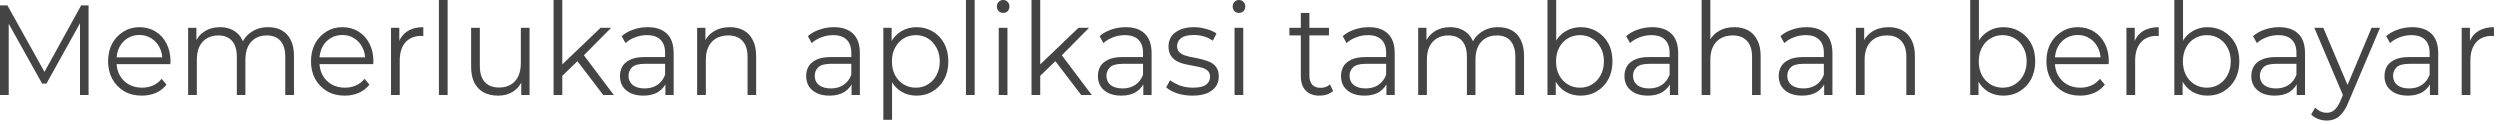 <?xml version="1.0" encoding="utf-8"?>
<svg xmlns="http://www.w3.org/2000/svg" fill="none" height="100%" overflow="visible" preserveAspectRatio="none" style="display: block;" viewBox="0 0 319 16" width="100%">
<path d="M0 12.126V0.69H0.948L5.924 9.617H5.432L10.354 0.69H11.302V12.126H10.208V2.51H10.463L5.924 10.67H5.378L0.82 2.51H1.112V12.126H0ZM18.095 12.203C17.244 12.203 16.496 12.018 15.852 11.647C15.208 11.264 14.704 10.747 14.339 10.096C13.975 9.432 13.792 8.678 13.792 7.835C13.792 6.979 13.963 6.226 14.303 5.575C14.655 4.923 15.135 4.412 15.743 4.042C16.351 3.659 17.031 3.467 17.785 3.467C18.562 3.467 19.249 3.653 19.845 4.023C20.44 4.381 20.908 4.891 21.248 5.556C21.588 6.207 21.759 6.967 21.759 7.835C21.759 7.886 21.753 7.944 21.74 8.008C21.74 8.059 21.74 8.116 21.74 8.18H14.631V7.318H21.157L20.72 7.663C20.72 7.05 20.592 6.501 20.337 6.015C20.081 5.53 19.735 5.153 19.298 4.885C18.86 4.604 18.356 4.464 17.785 4.464C17.226 4.464 16.721 4.604 16.272 4.885C15.834 5.153 15.488 5.53 15.232 6.015C14.989 6.501 14.868 7.063 14.868 7.701V7.873C14.868 8.525 15.002 9.1 15.269 9.598C15.549 10.096 15.931 10.485 16.417 10.766C16.916 11.047 17.481 11.188 18.113 11.188C18.611 11.188 19.073 11.098 19.498 10.919C19.936 10.728 20.312 10.441 20.628 10.057L21.248 10.805C20.884 11.264 20.428 11.616 19.881 11.858C19.334 12.088 18.739 12.203 18.095 12.203ZM24.005 12.126V3.544H25.062V5.862L24.898 5.46C25.153 4.834 25.554 4.349 26.101 4.004C26.66 3.646 27.316 3.467 28.07 3.467C28.872 3.467 29.552 3.678 30.111 4.1C30.67 4.521 31.035 5.147 31.205 5.977L30.768 5.805C30.998 5.102 31.418 4.54 32.025 4.119C32.633 3.685 33.362 3.467 34.213 3.467C34.881 3.467 35.459 3.601 35.945 3.87C36.443 4.138 36.826 4.547 37.093 5.096C37.373 5.632 37.512 6.315 37.512 7.146V12.126H36.4V7.26C36.4 6.354 36.194 5.67 35.781 5.211C35.38 4.751 34.802 4.521 34.049 4.521C33.49 4.521 33.004 4.642 32.59 4.885C32.19 5.128 31.873 5.479 31.643 5.939C31.424 6.398 31.314 6.96 31.314 7.624V12.126H30.221V7.26C30.221 6.354 30.014 5.67 29.601 5.211C29.188 4.751 28.604 4.521 27.851 4.521C27.304 4.521 26.824 4.642 26.411 4.885C25.998 5.128 25.676 5.479 25.445 5.939C25.226 6.398 25.117 6.96 25.117 7.624V12.126H24.005ZM43.984 12.203C43.134 12.203 42.386 12.018 41.742 11.647C41.098 11.264 40.594 10.747 40.229 10.096C39.864 9.432 39.682 8.678 39.682 7.835C39.682 6.979 39.852 6.226 40.193 5.575C40.545 4.923 41.025 4.412 41.633 4.042C42.24 3.659 42.921 3.467 43.674 3.467C44.452 3.467 45.139 3.653 45.734 4.023C46.33 4.381 46.798 4.891 47.138 5.556C47.478 6.207 47.648 6.967 47.648 7.835C47.648 7.886 47.642 7.944 47.63 8.008C47.63 8.059 47.63 8.116 47.63 8.18H40.521V7.318H47.047L46.609 7.663C46.609 7.05 46.482 6.501 46.227 6.015C45.971 5.53 45.625 5.153 45.187 4.885C44.75 4.604 44.246 4.464 43.674 4.464C43.115 4.464 42.611 4.604 42.161 4.885C41.724 5.153 41.377 5.53 41.122 6.015C40.879 6.501 40.758 7.063 40.758 7.701V7.873C40.758 8.525 40.891 9.1 41.159 9.598C41.438 10.096 41.821 10.485 42.307 10.766C42.806 11.047 43.371 11.188 44.002 11.188C44.501 11.188 44.963 11.098 45.388 10.919C45.825 10.728 46.202 10.441 46.518 10.057L47.138 10.805C46.773 11.264 46.318 11.616 45.771 11.858C45.224 12.088 44.628 12.203 43.984 12.203ZM49.894 12.126V3.544H50.952V5.881L50.842 5.479C51.073 4.828 51.456 4.329 51.991 3.985C52.538 3.64 53.212 3.467 54.014 3.467V4.598C53.965 4.598 53.917 4.598 53.868 4.598C53.832 4.585 53.795 4.579 53.759 4.579C52.896 4.579 52.222 4.853 51.736 5.402C51.249 5.951 51.006 6.73 51.006 7.739V12.126H49.894ZM56.005 12.126V0H57.117V12.126H56.005ZM63.579 12.203C62.874 12.203 62.26 12.069 61.737 11.801C61.227 11.532 60.826 11.124 60.534 10.575C60.255 10.025 60.115 9.342 60.115 8.525V3.544H61.227V8.41C61.227 9.317 61.44 10.006 61.865 10.479C62.303 10.939 62.91 11.168 63.688 11.168C64.247 11.168 64.739 11.047 65.165 10.805C65.59 10.549 65.912 10.191 66.131 9.732C66.35 9.259 66.459 8.697 66.459 8.046V3.544H67.571V12.126H66.513V9.77L66.678 10.191C66.422 10.83 66.021 11.328 65.475 11.686C64.928 12.03 64.296 12.203 63.579 12.203ZM71.512 9.904L71.549 8.41L76.635 3.544H77.984L74.392 7.165L73.773 7.72L71.512 9.904ZM70.637 12.126V0H71.749V12.126H70.637ZM76.981 12.126L73.572 7.663L74.283 6.762L78.33 12.126H76.981ZM84.903 12.126V10.23L84.866 9.923V6.743C84.866 6.015 84.672 5.46 84.283 5.077C83.894 4.681 83.311 4.483 82.533 4.483C82.01 4.483 81.506 4.579 81.02 4.77C80.546 4.949 80.145 5.192 79.817 5.498L79.325 4.617C79.738 4.246 80.236 3.965 80.819 3.774C81.403 3.57 82.01 3.467 82.642 3.467C83.7 3.467 84.514 3.742 85.085 4.291C85.668 4.84 85.96 5.677 85.96 6.801V12.126H84.903ZM82.095 12.203C81.475 12.203 80.941 12.101 80.491 11.896C80.041 11.679 79.695 11.386 79.452 11.015C79.221 10.632 79.106 10.198 79.106 9.713C79.106 9.266 79.203 8.863 79.397 8.506C79.604 8.135 79.938 7.842 80.4 7.624C80.862 7.395 81.482 7.28 82.259 7.28H85.067V8.142H82.296C81.506 8.142 80.959 8.289 80.655 8.582C80.351 8.876 80.2 9.24 80.2 9.674C80.2 10.159 80.376 10.549 80.728 10.843C81.093 11.136 81.603 11.283 82.259 11.283C82.879 11.283 83.414 11.136 83.864 10.843C84.313 10.549 84.647 10.115 84.866 9.54L85.103 10.345C84.897 10.907 84.538 11.36 84.028 11.705C83.517 12.037 82.873 12.203 82.095 12.203ZM88.954 12.126V3.544H90.012V5.9L89.848 5.46C90.103 4.834 90.516 4.349 91.087 4.004C91.658 3.646 92.339 3.467 93.129 3.467C93.797 3.467 94.381 3.601 94.879 3.87C95.377 4.138 95.766 4.547 96.046 5.096C96.337 5.632 96.483 6.315 96.483 7.146V12.126H95.389V7.26C95.389 6.354 95.171 5.67 94.733 5.211C94.308 4.751 93.706 4.521 92.928 4.521C92.345 4.521 91.835 4.642 91.397 4.885C90.972 5.128 90.644 5.479 90.413 5.939C90.182 6.398 90.066 6.96 90.066 7.624V12.126H88.954ZM108.662 12.126V10.23L108.626 9.923V6.743C108.626 6.015 108.431 5.46 108.042 5.077C107.653 4.681 107.07 4.483 106.292 4.483C105.77 4.483 105.265 4.579 104.779 4.77C104.305 4.949 103.904 5.192 103.576 5.498L103.084 4.617C103.497 4.246 103.995 3.965 104.579 3.774C105.162 3.57 105.77 3.467 106.402 3.467C107.459 3.467 108.273 3.742 108.844 4.291C109.428 4.84 109.719 5.677 109.719 6.801V12.126H108.662ZM105.855 12.203C105.235 12.203 104.7 12.101 104.251 11.896C103.801 11.679 103.455 11.386 103.212 11.015C102.981 10.632 102.865 10.198 102.865 9.713C102.865 9.266 102.962 8.863 103.157 8.506C103.364 8.135 103.698 7.842 104.16 7.624C104.621 7.395 105.241 7.28 106.019 7.28H108.826V8.142H106.055C105.265 8.142 104.719 8.289 104.415 8.582C104.111 8.876 103.959 9.24 103.959 9.674C103.959 10.159 104.135 10.549 104.488 10.843C104.852 11.136 105.363 11.283 106.019 11.283C106.639 11.283 107.173 11.136 107.623 10.843C108.073 10.549 108.407 10.115 108.626 9.54L108.863 10.345C108.656 10.907 108.298 11.36 107.787 11.705C107.277 12.037 106.633 12.203 105.855 12.203ZM116.943 12.203C116.238 12.203 115.6 12.037 115.029 11.705C114.458 11.36 114.002 10.862 113.662 10.211C113.322 9.559 113.151 8.767 113.151 7.835C113.151 6.89 113.315 6.098 113.644 5.46C113.984 4.808 114.44 4.317 115.011 3.985C115.582 3.64 116.226 3.467 116.943 3.467C117.721 3.467 118.414 3.653 119.021 4.023C119.641 4.381 120.127 4.891 120.48 5.556C120.832 6.207 121.008 6.967 121.008 7.835C121.008 8.704 120.832 9.463 120.48 10.115C120.127 10.766 119.641 11.277 119.021 11.647C118.414 12.018 117.721 12.203 116.943 12.203ZM112.714 15.287V3.544H113.771V6.13L113.662 7.854L113.826 9.578V15.287H112.714ZM116.852 11.188C117.435 11.188 117.952 11.047 118.401 10.766C118.863 10.485 119.228 10.096 119.495 9.598C119.775 9.087 119.914 8.499 119.914 7.835C119.914 7.171 119.775 6.59 119.495 6.092C119.228 5.581 118.863 5.185 118.401 4.904C117.952 4.623 117.435 4.483 116.852 4.483C116.281 4.483 115.764 4.623 115.302 4.904C114.841 5.185 114.476 5.581 114.209 6.092C113.941 6.59 113.808 7.171 113.808 7.835C113.808 8.499 113.941 9.087 114.209 9.598C114.476 10.096 114.841 10.485 115.302 10.766C115.764 11.047 116.281 11.188 116.852 11.188ZM123.256 12.126V0H124.368V12.126H123.256ZM127.439 12.126V3.544H128.551V12.126H127.439ZM128.004 1.647C127.773 1.647 127.579 1.571 127.421 1.418C127.275 1.252 127.202 1.054 127.202 0.824C127.202 0.594 127.275 0.402 127.421 0.249C127.579 0.083 127.773 0 128.004 0C128.235 0 128.424 0.077 128.569 0.23C128.727 0.383 128.806 0.575 128.806 0.805C128.806 1.047 128.733 1.252 128.588 1.418C128.442 1.571 128.247 1.647 128.004 1.647ZM132.497 9.904L132.533 8.41L137.619 3.544H138.968L135.377 7.165L134.757 7.72L132.497 9.904ZM131.622 12.126V0H132.734V12.126H131.622ZM137.966 12.126L134.557 7.663L135.268 6.762L139.315 12.126H137.966ZM145.887 12.126V10.23L145.851 9.923V6.743C145.851 6.015 145.656 5.46 145.268 5.077C144.879 4.681 144.295 4.483 143.518 4.483C142.995 4.483 142.491 4.579 142.005 4.77C141.531 4.949 141.13 5.192 140.801 5.498L140.309 4.617C140.722 4.246 141.221 3.965 141.804 3.774C142.387 3.57 142.995 3.467 143.627 3.467C144.684 3.467 145.498 3.742 146.07 4.291C146.653 4.84 146.945 5.677 146.945 6.801V12.126H145.887ZM143.08 12.203C142.46 12.203 141.926 12.101 141.476 11.896C141.026 11.679 140.68 11.386 140.437 11.015C140.206 10.632 140.091 10.198 140.091 9.713C140.091 9.266 140.188 8.863 140.382 8.506C140.589 8.135 140.923 7.842 141.385 7.624C141.847 7.395 142.466 7.28 143.244 7.28H146.051V8.142H143.281C142.491 8.142 141.944 8.289 141.64 8.582C141.336 8.876 141.184 9.24 141.184 9.674C141.184 10.159 141.36 10.549 141.713 10.843C142.077 11.136 142.588 11.283 143.244 11.283C143.864 11.283 144.399 11.136 144.848 10.843C145.298 10.549 145.632 10.115 145.851 9.54L146.088 10.345C145.881 10.907 145.523 11.36 145.012 11.705C144.502 12.037 143.858 12.203 143.08 12.203ZM152.145 12.203C151.464 12.203 150.82 12.107 150.213 11.916C149.617 11.711 149.149 11.456 148.809 11.149L149.301 10.23C149.641 10.498 150.067 10.728 150.577 10.919C151.1 11.098 151.647 11.188 152.218 11.188C152.996 11.188 153.555 11.06 153.895 10.805C154.235 10.549 154.405 10.211 154.405 9.789C154.405 9.47 154.308 9.221 154.114 9.042C153.931 8.863 153.682 8.729 153.366 8.64C153.062 8.55 152.716 8.474 152.327 8.41C151.938 8.333 151.555 8.257 151.179 8.18C150.802 8.091 150.456 7.963 150.14 7.797C149.836 7.618 149.587 7.382 149.392 7.088C149.198 6.794 149.101 6.405 149.101 5.919C149.101 5.447 149.222 5.025 149.465 4.655C149.72 4.285 150.091 3.997 150.577 3.793C151.063 3.576 151.653 3.467 152.345 3.467C152.868 3.467 153.391 3.544 153.913 3.697C154.448 3.838 154.885 4.029 155.226 4.272L154.752 5.192C154.387 4.936 153.998 4.751 153.585 4.636C153.172 4.521 152.759 4.464 152.345 4.464C151.604 4.464 151.057 4.598 150.705 4.866C150.365 5.134 150.194 5.472 150.194 5.881C150.194 6.213 150.292 6.475 150.486 6.667C150.68 6.845 150.936 6.986 151.252 7.088C151.568 7.19 151.914 7.273 152.291 7.337C152.667 7.401 153.044 7.484 153.421 7.586C153.798 7.676 154.144 7.797 154.46 7.95C154.776 8.103 155.031 8.327 155.226 8.621C155.42 8.914 155.517 9.291 155.517 9.751C155.517 10.262 155.384 10.702 155.116 11.073C154.849 11.43 154.466 11.711 153.968 11.916C153.47 12.107 152.862 12.203 152.145 12.203ZM157.527 12.126V3.544H158.639V12.126H157.527ZM158.092 1.647C157.861 1.647 157.667 1.571 157.509 1.418C157.363 1.252 157.29 1.054 157.29 0.824C157.29 0.594 157.363 0.402 157.509 0.249C157.667 0.083 157.861 0 158.092 0C158.323 0 158.512 0.077 158.657 0.23C158.815 0.383 158.894 0.575 158.894 0.805C158.894 1.047 158.822 1.252 158.676 1.418C158.53 1.571 158.335 1.647 158.092 1.647ZM168.373 12.203C167.607 12.203 167.018 11.986 166.604 11.552C166.191 11.117 165.985 10.504 165.985 9.713V1.647H167.078V9.636C167.078 10.147 167.2 10.536 167.443 10.805C167.686 11.073 168.038 11.207 168.5 11.207C168.986 11.207 169.387 11.06 169.703 10.766L170.104 11.609C169.886 11.813 169.618 11.967 169.302 12.069C168.998 12.158 168.689 12.203 168.373 12.203ZM164.526 4.521V3.544H169.576V4.521H164.526ZM176.908 12.126V10.23L176.872 9.923V6.743C176.872 6.015 176.677 5.46 176.289 5.077C175.9 4.681 175.316 4.483 174.539 4.483C174.016 4.483 173.512 4.579 173.026 4.77C172.552 4.949 172.151 5.192 171.822 5.498L171.33 4.617C171.743 4.246 172.242 3.965 172.825 3.774C173.408 3.57 174.016 3.467 174.648 3.467C175.705 3.467 176.519 3.742 177.091 4.291C177.674 4.84 177.966 5.677 177.966 6.801V12.126H176.908ZM174.101 12.203C173.481 12.203 172.947 12.101 172.497 11.896C172.047 11.679 171.701 11.386 171.458 11.015C171.227 10.632 171.111 10.198 171.111 9.713C171.111 9.266 171.209 8.863 171.403 8.506C171.61 8.135 171.944 7.842 172.406 7.624C172.868 7.395 173.487 7.28 174.265 7.28H177.072V8.142H174.302C173.512 8.142 172.965 8.289 172.661 8.582C172.357 8.876 172.205 9.24 172.205 9.674C172.205 10.159 172.381 10.549 172.734 10.843C173.098 11.136 173.609 11.283 174.265 11.283C174.885 11.283 175.42 11.136 175.869 10.843C176.319 10.549 176.653 10.115 176.872 9.54L177.109 10.345C176.902 10.907 176.544 11.36 176.033 11.705C175.523 12.037 174.879 12.203 174.101 12.203ZM180.96 12.126V3.544H182.017V5.862L181.853 5.46C182.109 4.834 182.51 4.349 183.057 4.004C183.616 3.646 184.272 3.467 185.025 3.467C185.827 3.467 186.508 3.678 187.067 4.1C187.626 4.521 187.991 5.147 188.161 5.977L187.723 5.805C187.954 5.102 188.373 4.54 188.981 4.119C189.589 3.685 190.318 3.467 191.168 3.467C191.837 3.467 192.414 3.601 192.9 3.87C193.399 4.138 193.781 4.547 194.049 5.096C194.328 5.632 194.468 6.315 194.468 7.146V12.126H193.356V7.26C193.356 6.354 193.149 5.67 192.736 5.211C192.335 4.751 191.758 4.521 191.004 4.521C190.445 4.521 189.959 4.642 189.546 4.885C189.145 5.128 188.829 5.479 188.598 5.939C188.379 6.398 188.27 6.96 188.27 7.624V12.126H187.176V7.26C187.176 6.354 186.97 5.67 186.557 5.211C186.143 4.751 185.56 4.521 184.807 4.521C184.26 4.521 183.78 4.642 183.366 4.885C182.953 5.128 182.631 5.479 182.4 5.939C182.182 6.398 182.072 6.96 182.072 7.624V12.126H180.96ZM201.687 12.203C200.97 12.203 200.326 12.037 199.755 11.705C199.184 11.36 198.728 10.862 198.388 10.211C198.06 9.547 197.896 8.755 197.896 7.835C197.896 6.89 198.066 6.098 198.406 5.46C198.746 4.808 199.202 4.317 199.773 3.985C200.344 3.64 200.982 3.467 201.687 3.467C202.465 3.467 203.158 3.653 203.765 4.023C204.385 4.381 204.871 4.885 205.224 5.536C205.576 6.188 205.752 6.954 205.752 7.835C205.752 8.691 205.576 9.451 205.224 10.115C204.871 10.766 204.385 11.277 203.765 11.647C203.158 12.018 202.465 12.203 201.687 12.203ZM197.458 12.126V0H198.57V6.073L198.406 7.816L198.515 9.54V12.126H197.458ZM201.596 11.188C202.179 11.188 202.696 11.047 203.146 10.766C203.607 10.485 203.972 10.096 204.239 9.598C204.519 9.087 204.659 8.499 204.659 7.835C204.659 7.158 204.519 6.571 204.239 6.073C203.972 5.562 203.607 5.172 203.146 4.904C202.696 4.623 202.179 4.483 201.596 4.483C201.025 4.483 200.508 4.623 200.047 4.904C199.585 5.172 199.22 5.562 198.953 6.073C198.686 6.571 198.552 7.158 198.552 7.835C198.552 8.499 198.686 9.087 198.953 9.598C199.22 10.096 199.585 10.485 200.047 10.766C200.508 11.047 201.025 11.188 201.596 11.188ZM213.076 12.126V10.23L213.04 9.923V6.743C213.04 6.015 212.845 5.46 212.457 5.077C212.068 4.681 211.484 4.483 210.707 4.483C210.184 4.483 209.68 4.579 209.193 4.77C208.72 4.949 208.318 5.192 207.99 5.498L207.498 4.617C207.911 4.246 208.41 3.965 208.993 3.774C209.576 3.57 210.184 3.467 210.816 3.467C211.873 3.467 212.687 3.742 213.259 4.291C213.842 4.84 214.134 5.677 214.134 6.801V12.126H213.076ZM210.269 12.203C209.649 12.203 209.115 12.101 208.665 11.896C208.215 11.679 207.869 11.386 207.626 11.015C207.395 10.632 207.279 10.198 207.279 9.713C207.279 9.266 207.377 8.863 207.571 8.506C207.778 8.135 208.112 7.842 208.574 7.624C209.036 7.395 209.655 7.28 210.433 7.28H213.24V8.142H210.47C209.68 8.142 209.133 8.289 208.829 8.582C208.525 8.876 208.373 9.24 208.373 9.674C208.373 10.159 208.549 10.549 208.902 10.843C209.266 11.136 209.777 11.283 210.433 11.283C211.053 11.283 211.588 11.136 212.037 10.843C212.487 10.549 212.821 10.115 213.04 9.54L213.277 10.345C213.07 10.907 212.712 11.36 212.201 11.705C211.691 12.037 211.047 12.203 210.269 12.203ZM217.128 12.126V0H218.24V5.9L218.021 5.46C218.277 4.834 218.69 4.349 219.261 4.004C219.832 3.646 220.513 3.467 221.303 3.467C221.971 3.467 222.554 3.601 223.053 3.87C223.551 4.138 223.94 4.547 224.219 5.096C224.511 5.632 224.657 6.315 224.657 7.146V12.126H223.563V7.26C223.563 6.354 223.344 5.67 222.907 5.211C222.481 4.751 221.88 4.521 221.102 4.521C220.519 4.521 220.008 4.642 219.571 4.885C219.145 5.128 218.817 5.479 218.586 5.939C218.356 6.398 218.24 6.96 218.24 7.624V12.126H217.128ZM232.762 12.126V10.23L232.725 9.923V6.743C232.725 6.015 232.531 5.46 232.142 5.077C231.753 4.681 231.17 4.483 230.392 4.483C229.87 4.483 229.365 4.579 228.879 4.77C228.405 4.949 228.004 5.192 227.676 5.498L227.184 4.617C227.597 4.246 228.095 3.965 228.679 3.774C229.262 3.57 229.87 3.467 230.501 3.467C231.559 3.467 232.373 3.742 232.944 4.291C233.528 4.84 233.819 5.677 233.819 6.801V12.126H232.762ZM229.955 12.203C229.335 12.203 228.8 12.101 228.35 11.896C227.901 11.679 227.554 11.386 227.311 11.015C227.08 10.632 226.965 10.198 226.965 9.713C226.965 9.266 227.062 8.863 227.257 8.506C227.463 8.135 227.797 7.842 228.259 7.624C228.721 7.395 229.341 7.28 230.119 7.28H232.926V8.142H230.155C229.365 8.142 228.818 8.289 228.514 8.582C228.211 8.876 228.059 9.24 228.059 9.674C228.059 10.159 228.235 10.549 228.587 10.843C228.952 11.136 229.462 11.283 230.119 11.283C230.738 11.283 231.273 11.136 231.723 10.843C232.172 10.549 232.507 10.115 232.725 9.54L232.962 10.345C232.756 10.907 232.397 11.36 231.887 11.705C231.376 12.037 230.732 12.203 229.955 12.203ZM236.814 12.126V3.544H237.871V5.9L237.707 5.46C237.962 4.834 238.375 4.349 238.946 4.004C239.518 3.646 240.198 3.467 240.988 3.467C241.657 3.467 242.24 3.601 242.738 3.87C243.236 4.138 243.625 4.547 243.905 5.096C244.196 5.632 244.342 6.315 244.342 7.146V12.126H243.249V7.26C243.249 6.354 243.03 5.67 242.592 5.211C242.167 4.751 241.565 4.521 240.788 4.521C240.204 4.521 239.694 4.642 239.256 4.885C238.831 5.128 238.503 5.479 238.272 5.939C238.041 6.398 237.926 6.96 237.926 7.624V12.126H236.814ZM255.628 12.203C254.911 12.203 254.267 12.037 253.696 11.705C253.125 11.36 252.669 10.862 252.329 10.211C252.001 9.547 251.837 8.755 251.837 7.835C251.837 6.89 252.007 6.098 252.347 5.46C252.687 4.808 253.143 4.317 253.714 3.985C254.285 3.64 254.923 3.467 255.628 3.467C256.406 3.467 257.099 3.653 257.706 4.023C258.326 4.381 258.812 4.885 259.165 5.536C259.517 6.188 259.693 6.954 259.693 7.835C259.693 8.691 259.517 9.451 259.165 10.115C258.812 10.766 258.326 11.277 257.706 11.647C257.099 12.018 256.406 12.203 255.628 12.203ZM251.399 12.126V0H252.511V6.073L252.347 7.816L252.456 9.54V12.126H251.399ZM255.537 11.188C256.12 11.188 256.637 11.047 257.087 10.766C257.548 10.485 257.913 10.096 258.18 9.598C258.46 9.087 258.6 8.499 258.6 7.835C258.6 7.158 258.46 6.571 258.18 6.073C257.913 5.562 257.548 5.172 257.087 4.904C256.637 4.623 256.12 4.483 255.537 4.483C254.966 4.483 254.449 4.623 253.988 4.904C253.526 5.172 253.161 5.562 252.894 6.073C252.626 6.571 252.493 7.158 252.493 7.835C252.493 8.499 252.626 9.087 252.894 9.598C253.161 10.096 253.526 10.485 253.988 10.766C254.449 11.047 254.966 11.188 255.537 11.188ZM265.423 12.203C264.573 12.203 263.825 12.018 263.181 11.647C262.537 11.264 262.033 10.747 261.668 10.096C261.304 9.432 261.121 8.678 261.121 7.835C261.121 6.979 261.291 6.226 261.632 5.575C261.984 4.923 262.464 4.412 263.072 4.042C263.679 3.659 264.36 3.467 265.113 3.467C265.891 3.467 266.578 3.653 267.173 4.023C267.769 4.381 268.237 4.891 268.577 5.556C268.917 6.207 269.087 6.967 269.087 7.835C269.087 7.886 269.081 7.944 269.069 8.008C269.069 8.059 269.069 8.116 269.069 8.18H261.96V7.318H268.486L268.048 7.663C268.048 7.05 267.921 6.501 267.666 6.015C267.41 5.53 267.064 5.153 266.626 4.885C266.189 4.604 265.685 4.464 265.113 4.464C264.554 4.464 264.05 4.604 263.6 4.885C263.163 5.153 262.817 5.53 262.561 6.015C262.318 6.501 262.197 7.063 262.197 7.701V7.873C262.197 8.525 262.33 9.1 262.598 9.598C262.877 10.096 263.26 10.485 263.746 10.766C264.244 11.047 264.81 11.188 265.442 11.188C265.94 11.188 266.402 11.098 266.827 10.919C267.264 10.728 267.641 10.441 267.957 10.057L268.577 10.805C268.212 11.264 267.757 11.616 267.21 11.858C266.663 12.088 266.067 12.203 265.423 12.203ZM271.333 12.126V3.544H272.391V5.881L272.281 5.479C272.512 4.828 272.895 4.329 273.43 3.985C273.977 3.64 274.651 3.467 275.453 3.467V4.598C275.405 4.598 275.356 4.598 275.307 4.598C275.271 4.585 275.234 4.579 275.198 4.579C274.335 4.579 273.661 4.853 273.175 5.402C272.688 5.951 272.445 6.73 272.445 7.739V12.126H271.333ZM281.673 12.203C280.956 12.203 280.312 12.037 279.741 11.705C279.17 11.36 278.714 10.862 278.374 10.211C278.046 9.547 277.882 8.755 277.882 7.835C277.882 6.89 278.052 6.098 278.392 5.46C278.732 4.808 279.188 4.317 279.759 3.985C280.331 3.64 280.969 3.467 281.673 3.467C282.451 3.467 283.144 3.653 283.752 4.023C284.371 4.381 284.857 4.885 285.21 5.536C285.562 6.188 285.739 6.954 285.739 7.835C285.739 8.691 285.562 9.451 285.21 10.115C284.857 10.766 284.371 11.277 283.752 11.647C283.144 12.018 282.451 12.203 281.673 12.203ZM277.444 12.126V0H278.556V6.073L278.392 7.816L278.502 9.54V12.126H277.444ZM281.582 11.188C282.166 11.188 282.682 11.047 283.132 10.766C283.594 10.485 283.958 10.096 284.226 9.598C284.505 9.087 284.645 8.499 284.645 7.835C284.645 7.158 284.505 6.571 284.226 6.073C283.958 5.562 283.594 5.172 283.132 4.904C282.682 4.623 282.166 4.483 281.582 4.483C281.011 4.483 280.495 4.623 280.033 4.904C279.571 5.172 279.206 5.562 278.939 6.073C278.672 6.571 278.538 7.158 278.538 7.835C278.538 8.499 278.672 9.087 278.939 9.598C279.206 10.096 279.571 10.485 280.033 10.766C280.495 11.047 281.011 11.188 281.582 11.188ZM293.063 12.126V10.23L293.026 9.923V6.743C293.026 6.015 292.832 5.46 292.443 5.077C292.054 4.681 291.47 4.483 290.693 4.483C290.17 4.483 289.666 4.579 289.18 4.77C288.706 4.949 288.305 5.192 287.977 5.498L287.484 4.617C287.898 4.246 288.396 3.965 288.979 3.774C289.563 3.57 290.17 3.467 290.802 3.467C291.859 3.467 292.674 3.742 293.245 4.291C293.828 4.84 294.12 5.677 294.12 6.801V12.126H293.063ZM290.255 12.203C289.635 12.203 289.101 12.101 288.651 11.896C288.201 11.679 287.855 11.386 287.612 11.015C287.381 10.632 287.266 10.198 287.266 9.713C287.266 9.266 287.363 8.863 287.557 8.506C287.764 8.135 288.098 7.842 288.56 7.624C289.022 7.395 289.641 7.28 290.419 7.28H293.227V8.142H290.456C289.666 8.142 289.119 8.289 288.815 8.582C288.511 8.876 288.359 9.24 288.359 9.674C288.359 10.159 288.536 10.549 288.888 10.843C289.253 11.136 289.763 11.283 290.419 11.283C291.039 11.283 291.574 11.136 292.023 10.843C292.473 10.549 292.807 10.115 293.026 9.54L293.263 10.345C293.056 10.907 292.698 11.36 292.188 11.705C291.677 12.037 291.033 12.203 290.255 12.203ZM296.892 15.383C296.503 15.383 296.132 15.313 295.78 15.172C295.439 15.044 295.148 14.853 294.905 14.598L295.415 13.736C295.622 13.94 295.847 14.1 296.09 14.214C296.333 14.329 296.606 14.387 296.91 14.387C297.274 14.387 297.584 14.278 297.84 14.061C298.107 13.844 298.362 13.474 298.605 12.95L299.134 11.686L299.261 11.513L302.616 3.544H303.691L299.608 13.161C299.377 13.71 299.122 14.144 298.842 14.463C298.575 14.796 298.277 15.032 297.949 15.172C297.633 15.313 297.281 15.383 296.892 15.383ZM299.061 12.375L295.306 3.544H296.454L299.79 11.418L299.061 12.375ZM310.058 12.126V10.23L310.021 9.923V6.743C310.021 6.015 309.827 5.46 309.438 5.077C309.049 4.681 308.466 4.483 307.688 4.483C307.165 4.483 306.661 4.579 306.175 4.77C305.701 4.949 305.3 5.192 304.972 5.498L304.48 4.617C304.893 4.246 305.391 3.965 305.974 3.774C306.558 3.57 307.165 3.467 307.797 3.467C308.855 3.467 309.669 3.742 310.24 4.291C310.823 4.84 311.115 5.677 311.115 6.801V12.126H310.058ZM307.251 12.203C306.631 12.203 306.096 12.101 305.646 11.896C305.197 11.679 304.85 11.386 304.607 11.015C304.376 10.632 304.261 10.198 304.261 9.713C304.261 9.266 304.358 8.863 304.553 8.506C304.759 8.135 305.093 7.842 305.555 7.624C306.017 7.395 306.637 7.28 307.415 7.28H310.222V8.142H307.451C306.661 8.142 306.114 8.289 305.81 8.582C305.507 8.876 305.355 9.24 305.355 9.674C305.355 10.159 305.531 10.549 305.883 10.843C306.248 11.136 306.758 11.283 307.415 11.283C308.034 11.283 308.569 11.136 309.019 10.843C309.468 10.549 309.803 10.115 310.021 9.54L310.258 10.345C310.052 10.907 309.693 11.36 309.183 11.705C308.672 12.037 308.028 12.203 307.251 12.203ZM314.11 12.126V3.544H315.167V5.881L315.058 5.479C315.288 4.828 315.671 4.329 316.206 3.985C316.753 3.64 317.427 3.467 318.229 3.467V4.598C318.181 4.598 318.132 4.598 318.084 4.598C318.047 4.585 318.011 4.579 317.974 4.579C317.111 4.579 316.437 4.853 315.951 5.402C315.465 5.951 315.222 6.73 315.222 7.739V12.126H314.11Z" fill="#444444" id="Vector"/>
</svg>